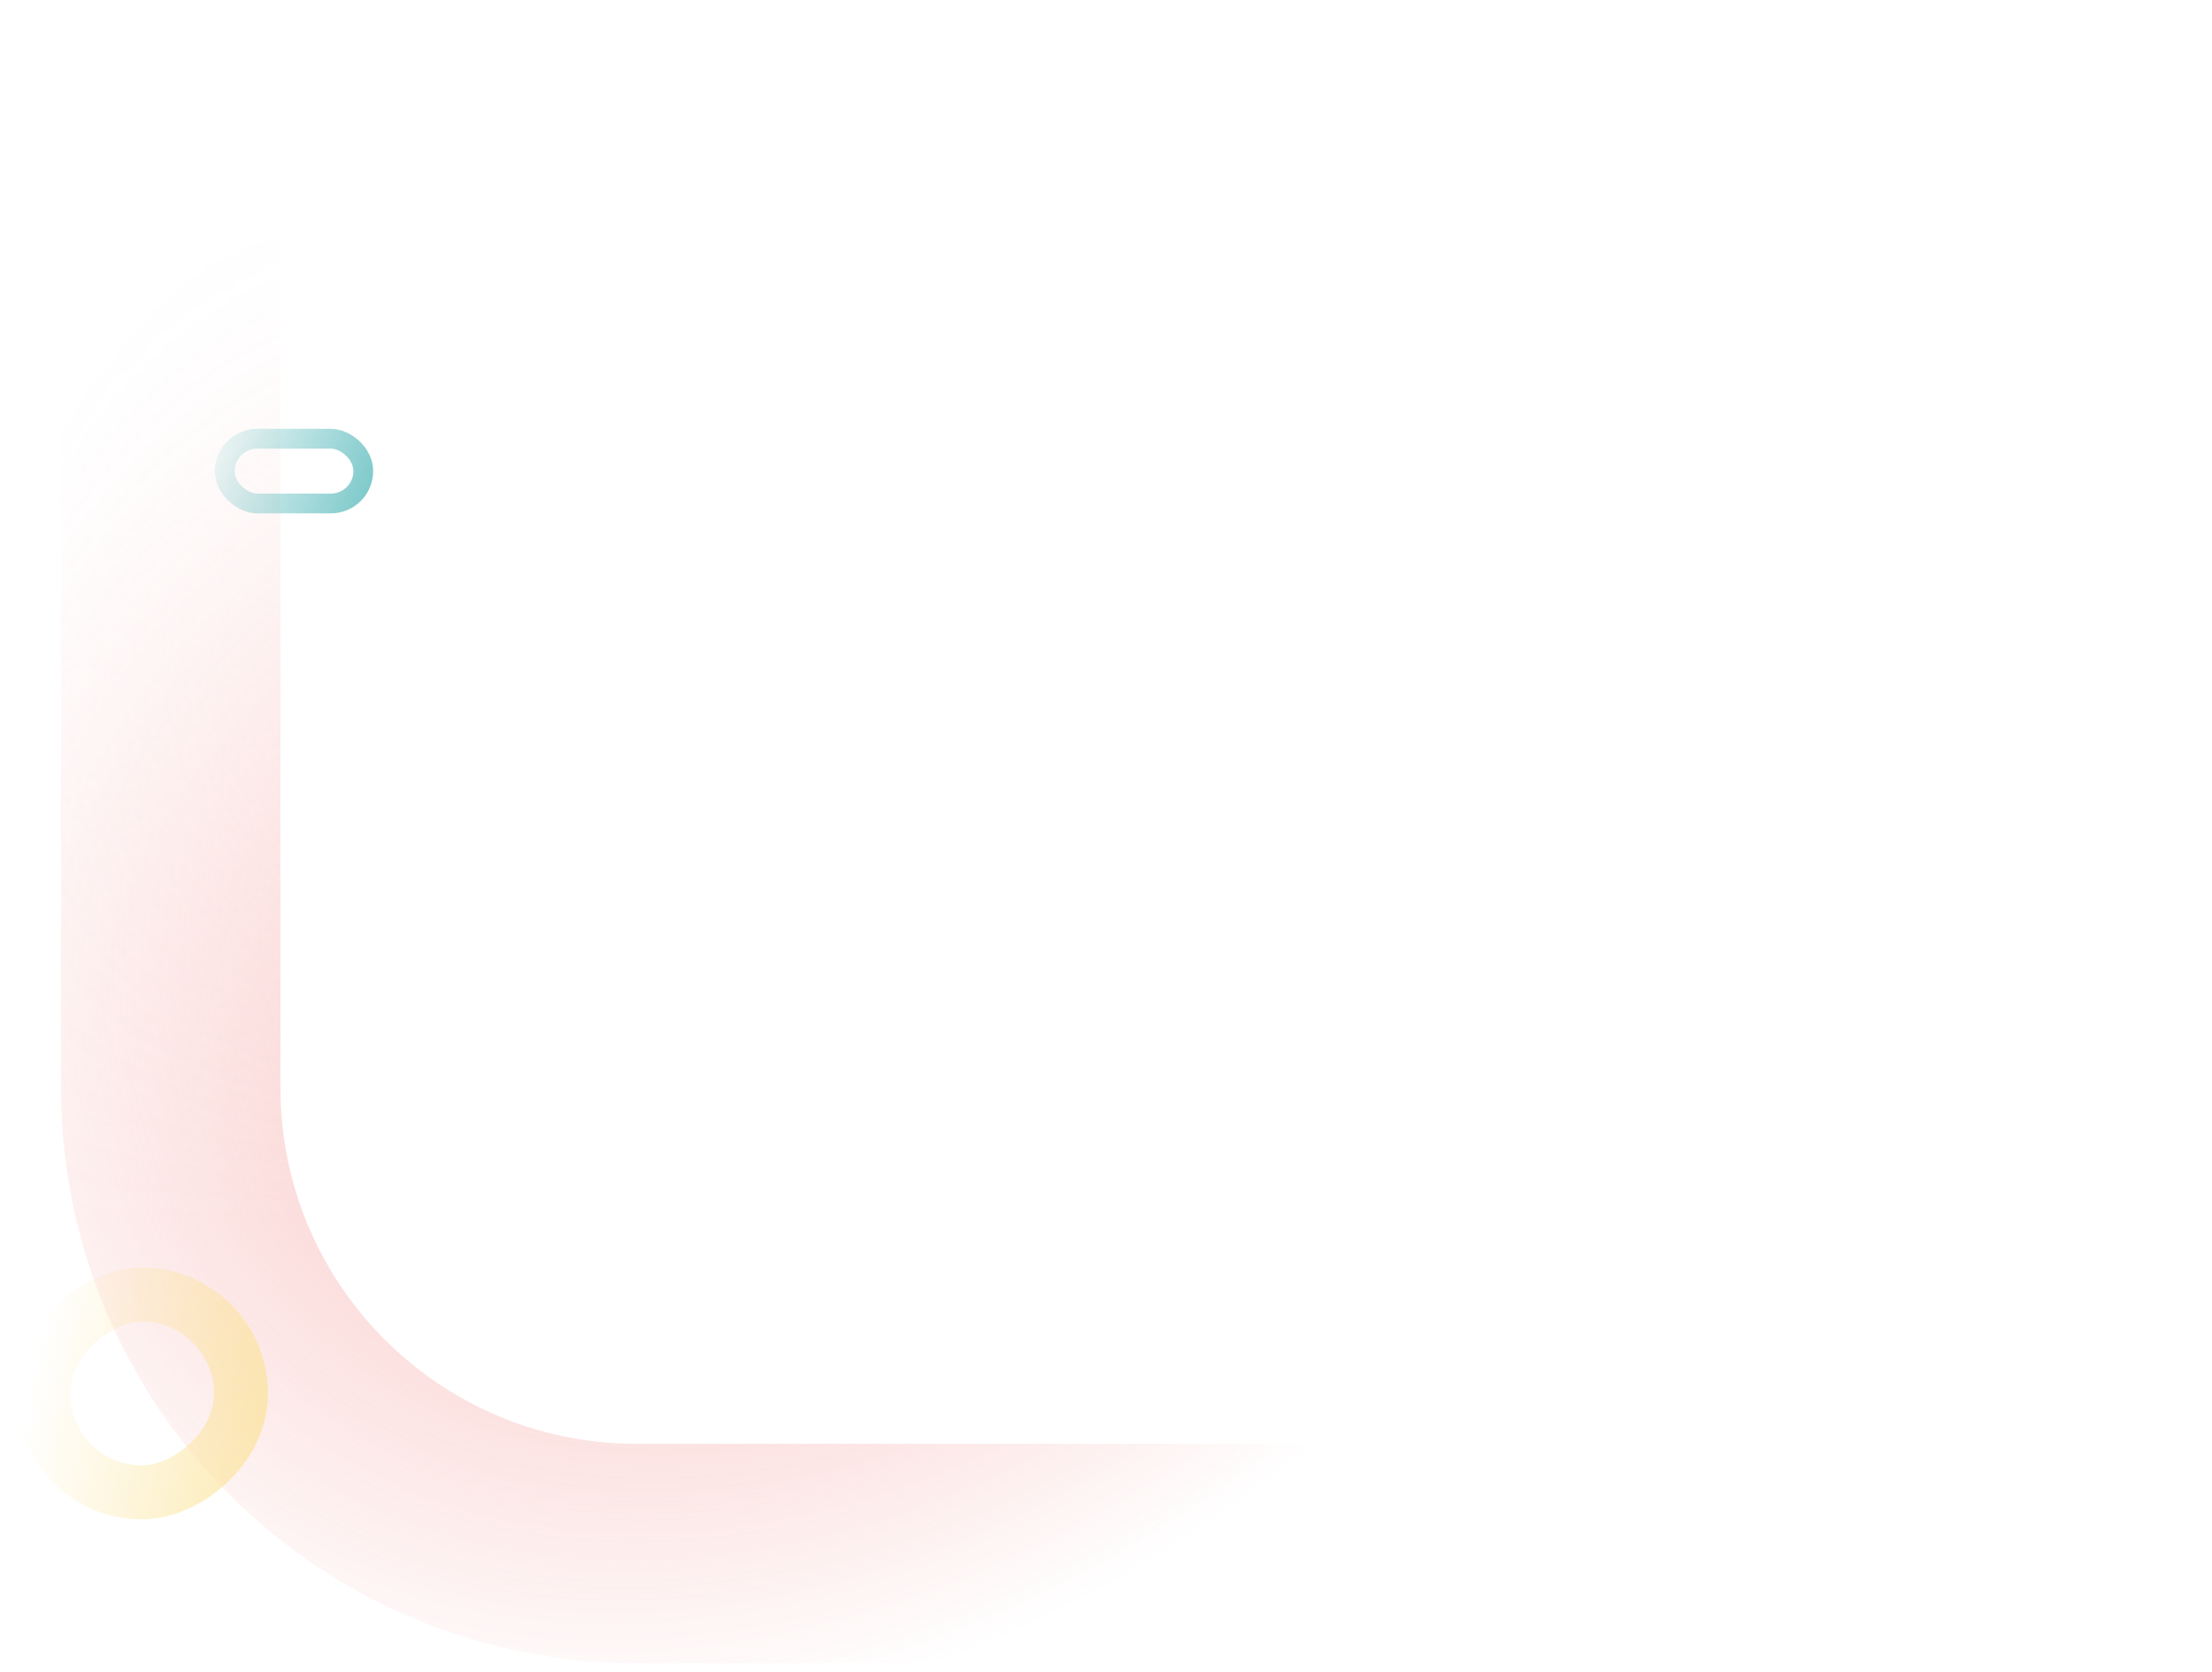 <svg width="1230" height="930" viewBox="0 0 1230 930" fill="none" xmlns="http://www.w3.org/2000/svg">
<mask id="mask0_13_97" style="mask-type:alpha" maskUnits="userSpaceOnUse" x="0" y="79" width="1026" height="851">
<rect y="79" width="1026" height="851" fill="url(#paint0_linear_13_97)"/>
</mask>
<g mask="url(#mask0_13_97)">
<rect width="1464" height="1179.89" rx="259" transform="matrix(-1 0 0 1 1558.94 -315.899)" stroke="url(#paint1_radial_13_97)" stroke-width="122"/>
</g>
<rect width="36" height="77" rx="18" transform="matrix(1.19249e-08 1 1 -1.19249e-08 125 244)" stroke="url(#paint2_linear_13_97)" stroke-width="11"/>
<rect x="134" y="720" width="110" height="110" rx="55" transform="rotate(90 134 720)" stroke="url(#paint3_linear_13_97)" stroke-width="30"/>
<defs>
<linearGradient id="paint0_linear_13_97" x1="453.5" y1="930" x2="453.5" y2="113" gradientUnits="userSpaceOnUse">
<stop offset="0.308" stop-color="#D9D9D9"/>
<stop offset="1" stop-color="#D9D9D9" stop-opacity="0"/>
</linearGradient>
<radialGradient id="paint1_radial_13_97" cx="0" cy="0" r="1" gradientUnits="userSpaceOnUse" gradientTransform="translate(1079.94 720.899) rotate(47.069) scale(626.905 465.706)">
<stop offset="0.223" stop-color="#EF706B" stop-opacity="0.53"/>
<stop offset="1" stop-color="#EF706B" stop-opacity="0"/>
</radialGradient>
<linearGradient id="paint2_linear_13_97" x1="-5.48554e-07" y1="-18" x2="45.332" y2="104.608" gradientUnits="userSpaceOnUse">
<stop stop-color="#5CBBBD" stop-opacity="0"/>
<stop offset="1" stop-color="#5CBBBD"/>
</linearGradient>
<linearGradient id="paint3_linear_13_97" x1="116.857" y1="622.143" x2="80.569" y2="818.345" gradientUnits="userSpaceOnUse">
<stop stop-color="#FBE293"/>
<stop offset="1" stop-color="#FBE293" stop-opacity="0"/>
</linearGradient>
</defs>
</svg>